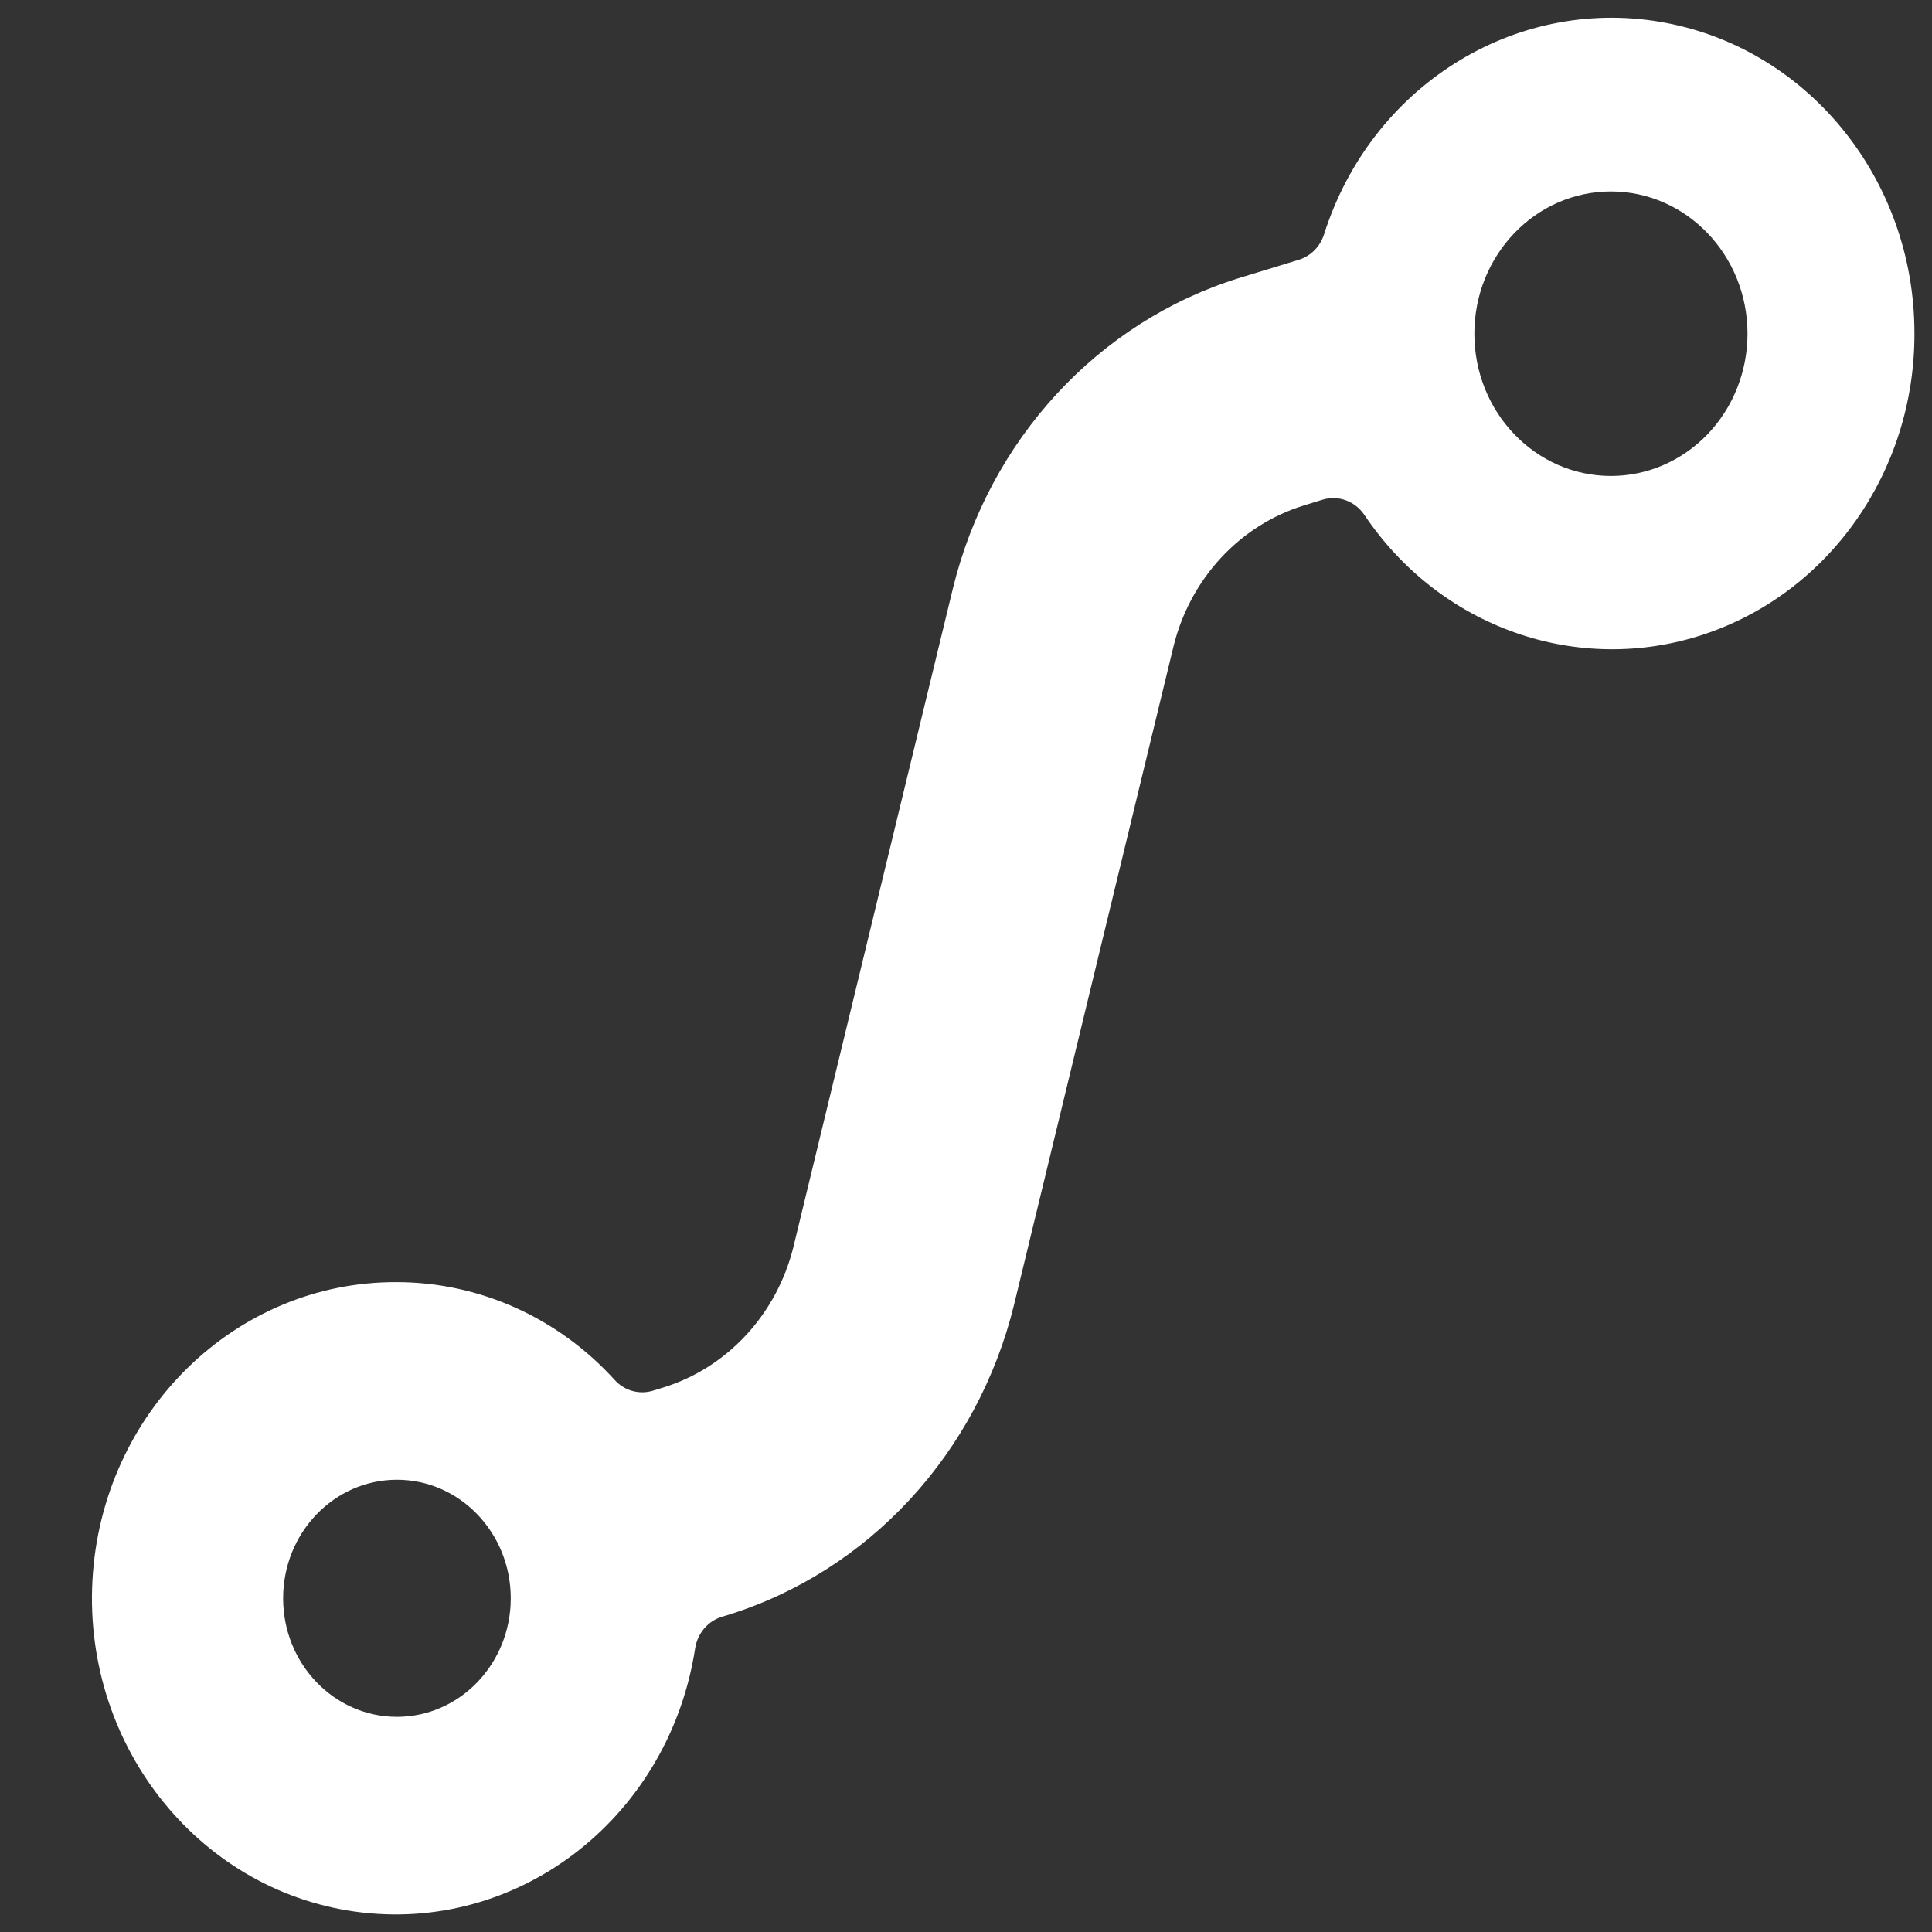 <?xml version="1.0" encoding="UTF-8"?>
<svg width="110px" height="110px" viewBox="0 0 110 110" version="1.1" xmlns="http://www.w3.org/2000/svg" xmlns:xlink="http://www.w3.org/1999/xlink">
    <rect x="0" y="0" width="110" height="110" fill="#333333" stroke="none"/>
    <!-- Generator: Sketch 63.1 (92452) - https://sketch.com -->
    <title>Integrations Copy 2</title>
    <desc>Created with Sketch.</desc>
    <g id="Integrations-Copy-2" stroke="none" stroke-width="1" fill="none" fill-rule="evenodd">
        <g id="Group" transform="translate(1, 1)" fill="#FFFFFF" fill-rule="nonzero">
            <g id="Bold">
                <path d="M108,18 C108.014,9.176 101.871,1.649 93.509,0.241 C85.146,-1.166 77.041,3.964 74.386,12.344 C74.162,13.044 73.623,13.585 72.943,13.793 L69.587,14.819 C61.531,17.307 55.327,24.027 53.253,32.508 L44.181,69.966 C43.237,73.821 40.416,76.874 36.755,78.003 L36.167,78.183 C35.395,78.416 34.563,78.184 34.007,77.58 C30.783,74.023 26.296,72.005 21.6,72 C12.402,71.953 4.781,79.421 4.263,88.987 C3.746,98.553 10.513,106.865 19.658,107.895 C28.803,108.926 37.12,102.313 38.578,92.853 C38.71,91.997 39.304,91.297 40.103,91.053 L40.401,90.963 C48.457,88.474 54.662,81.755 56.739,73.273 L65.811,35.816 C66.754,31.961 69.575,28.908 73.237,27.779 L74.304,27.45 C75.192,27.178 76.147,27.526 76.68,28.314 C80.992,34.732 88.804,37.492 95.974,35.131 C103.145,32.77 108.014,25.834 108,18 Z M21.6,96.75 C18.021,96.75 15.12,93.728 15.12,90 C15.12,86.272 18.021,83.25 21.6,83.25 C25.179,83.25 28.08,86.272 28.08,90 C28.08,93.728 25.179,96.75 21.6,96.75 Z M90.72,26.1 C86.425,26.1 82.944,22.474 82.944,18 C82.944,13.526 86.425,9.9 90.72,9.9 C95.015,9.9 98.496,13.526 98.496,18 C98.496,20.148 97.677,22.209 96.218,23.728 C94.76,25.247 92.782,26.1 90.72,26.1 L90.72,26.1 Z" id="Shape"></path>
            </g>
        </g>
    </g>
</svg>